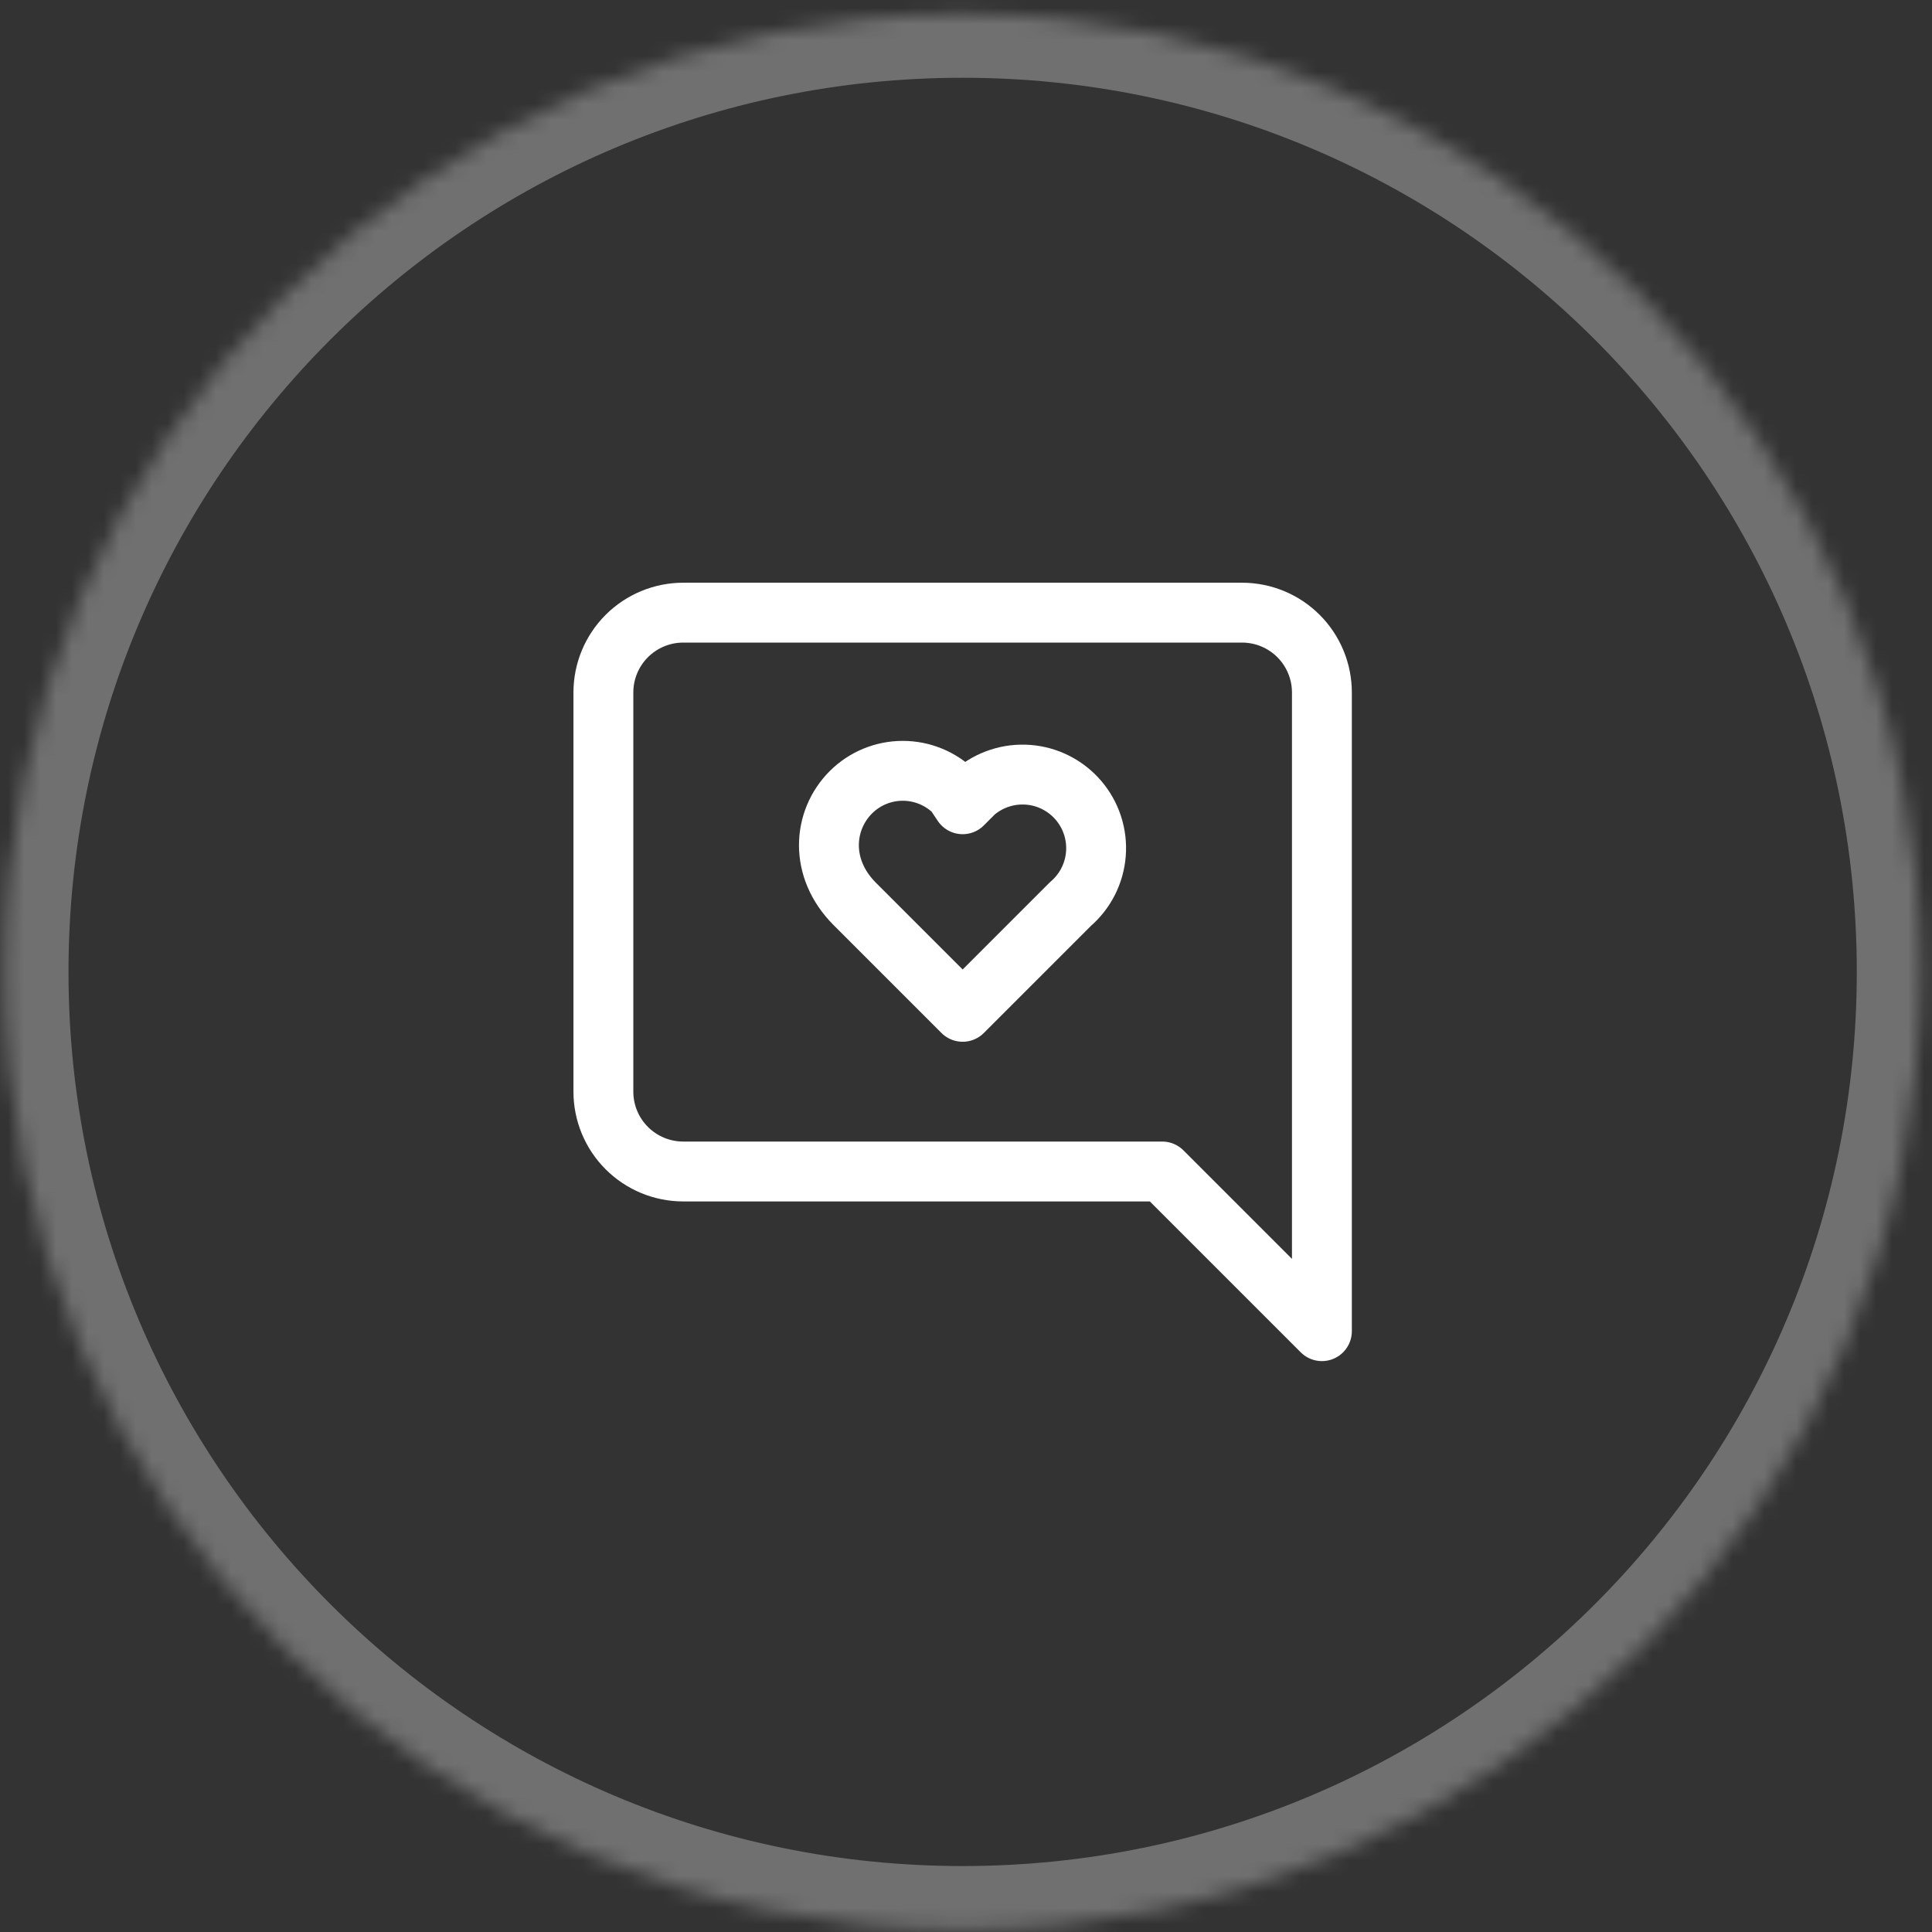 <svg width="121" height="121" viewBox="0 0 121 121" fill="none" xmlns="http://www.w3.org/2000/svg">
<rect x="0" y="0" width="121" height="121" fill="#333333" stroke="none"/>
<mask id="path-1-inside-1_314_279" fill="white">
<path d="M0.29 60.87C0.29 27.733 27.153 0.87 60.29 0.87C93.427 0.87 120.29 27.733 120.29 60.87C120.29 94.007 93.427 120.87 60.29 120.87C27.153 120.87 0.29 94.007 0.29 60.87Z"/>
</mask>
<path d="M60.29 116.87C29.362 116.87 4.29 91.798 4.29 60.87H-3.71C-3.71 96.216 24.944 124.87 60.29 124.87V116.87ZM116.29 60.87C116.29 91.798 91.218 116.87 60.29 116.87V124.87C95.636 124.87 124.29 96.216 124.29 60.87H116.29ZM60.29 4.87C91.218 4.87 116.29 29.942 116.29 60.87H124.29C124.29 25.524 95.636 -3.13 60.29 -3.13V4.87ZM60.29 -3.13C24.944 -3.13 -3.71 25.524 -3.71 60.87H4.29C4.29 29.942 29.362 4.87 60.29 4.87V-3.13Z" fill="white" fill-opacity="0.3" mask="url(#path-1-inside-1_314_279)"/>
<g clip-path="url(#clip0_314_279)">
<g clip-path="url(#clip1_314_279)">
<path d="M37.79 68.37C37.79 69.696 38.317 70.968 39.255 71.906C40.192 72.843 41.464 73.37 42.79 73.37H72.79L82.79 83.37V43.37C82.79 42.044 82.263 40.772 81.326 39.835C80.388 38.897 79.116 38.37 77.79 38.37H42.79C41.464 38.37 40.192 38.897 39.255 39.835C38.317 40.772 37.79 42.044 37.79 43.37V68.37Z" stroke="white" stroke-width="3.75" stroke-linecap="round" stroke-linejoin="round"/>
<path d="M53.29 49.62C54.152 48.759 55.321 48.276 56.54 48.276C57.759 48.276 58.928 48.759 59.79 49.62L60.29 50.37L61.04 49.62C61.5 49.226 62.032 48.927 62.608 48.739C63.183 48.55 63.79 48.478 64.394 48.524C64.997 48.57 65.586 48.735 66.126 49.009C66.665 49.283 67.146 49.661 67.54 50.12C67.934 50.58 68.234 51.113 68.422 51.688C68.61 52.263 68.683 52.87 68.636 53.474C68.59 54.077 68.425 54.666 68.151 55.206C67.877 55.746 67.5 56.226 67.04 56.62L60.29 63.37L53.54 56.62C51.29 54.37 51.54 51.37 53.29 49.62Z" stroke="white" stroke-width="3.75" stroke-linecap="round" stroke-linejoin="round"/>
</g>
</g>
<defs>
<clipPath id="clip0_314_279">
<rect width="60" height="60" fill="white" transform="translate(30.29 30.87)"/>
</clipPath>
<clipPath id="clip1_314_279">
<rect width="60" height="60" fill="white" transform="translate(30.29 30.87)"/>
</clipPath>
</defs>
</svg>
